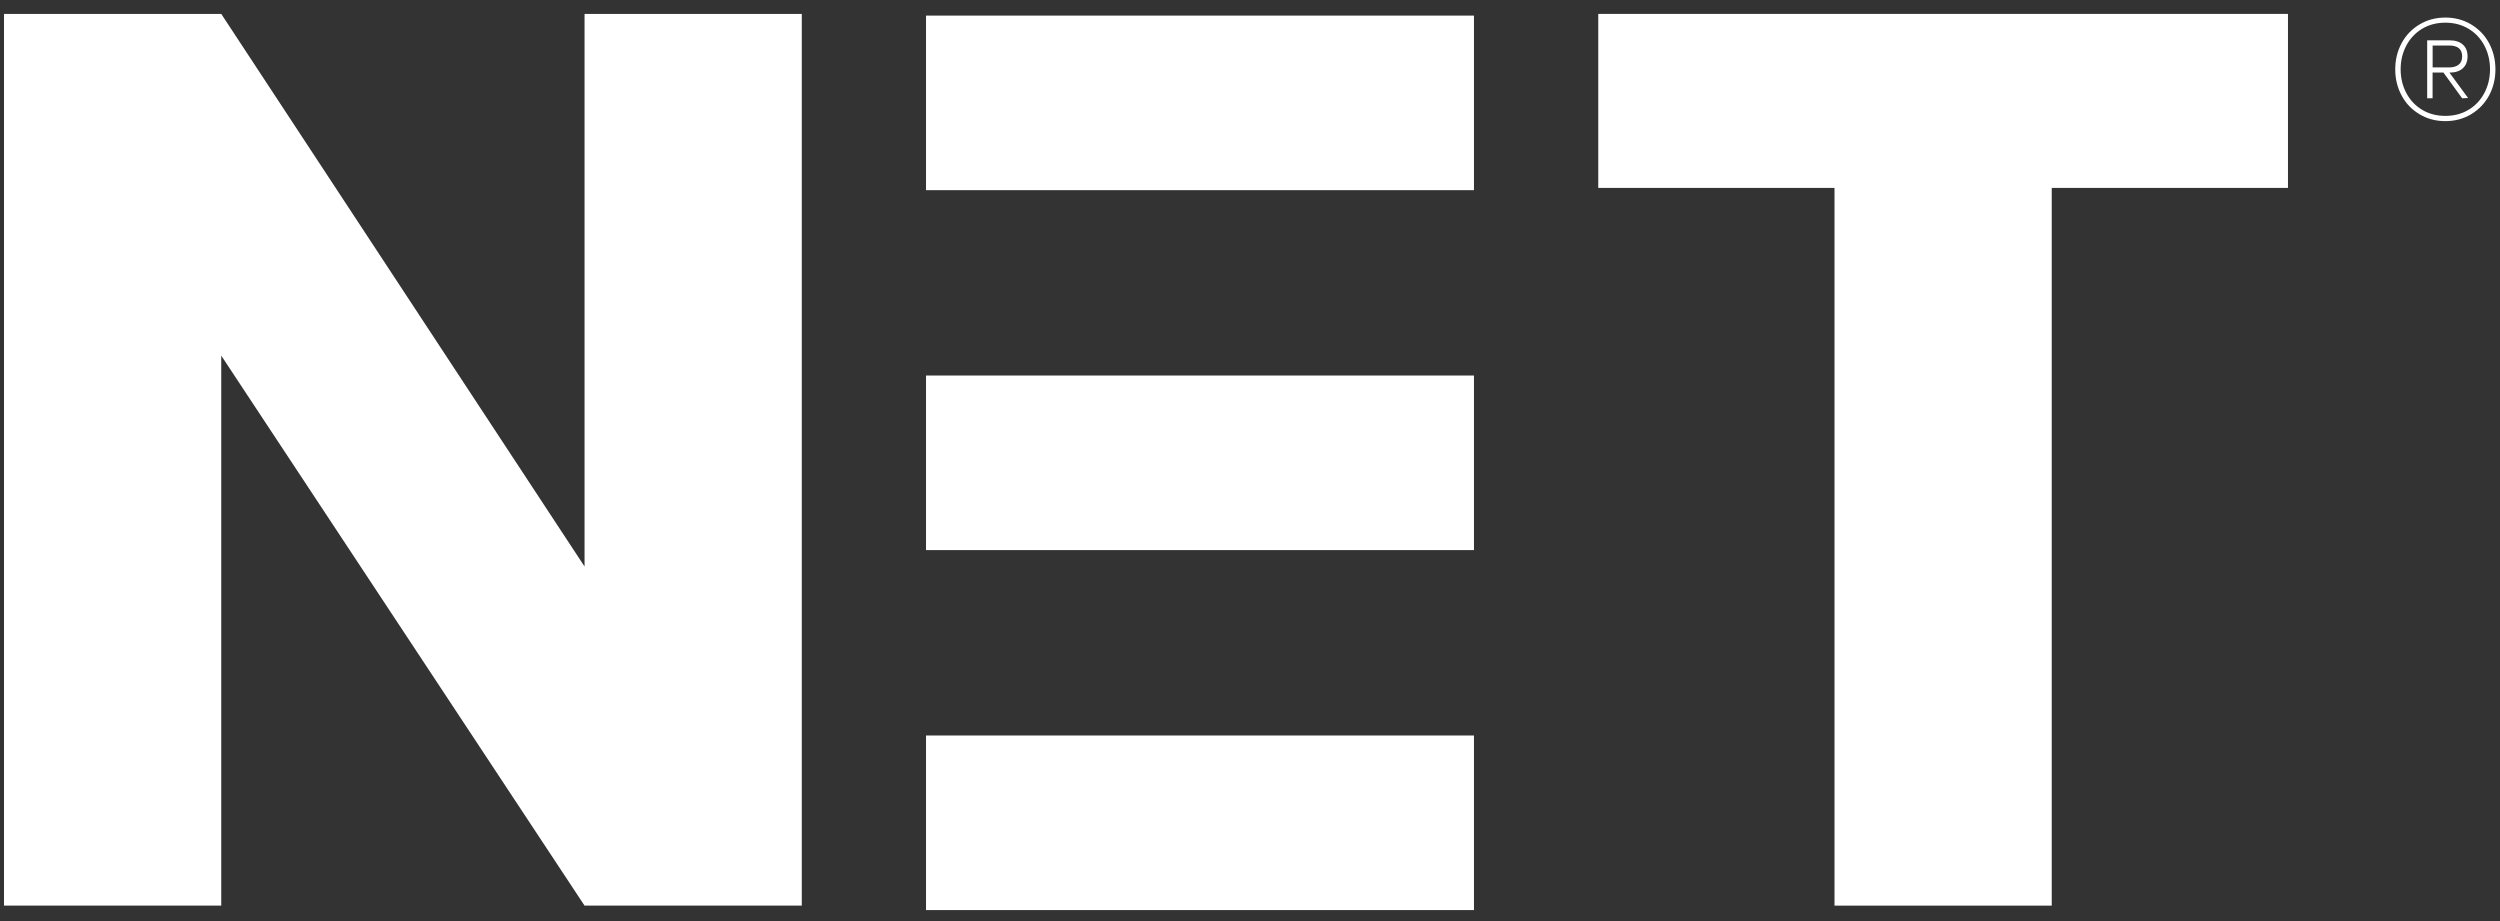 <svg width="171" height="63" viewBox="0 0 171 63" fill="none" xmlns="http://www.w3.org/2000/svg">
<rect x="0" y="0" width="171" height="63" fill="#333333" stroke="none"/>
<path d="M63.34 1.067H100.819V13.007H63.34V1.067Z" fill="white"/>
<path d="M63.34 50.308H100.819V62.249H63.34V50.308Z" fill="white"/>
<path d="M63.34 25.686H100.819V37.626H63.34V25.686Z" fill="white"/>
<path d="M169.03 1.674C169.553 1.99 169.964 2.416 170.253 2.955C170.541 3.493 170.687 4.089 170.687 4.743C170.687 5.397 170.541 5.993 170.253 6.531C169.96 7.07 169.553 7.496 169.03 7.812C168.503 8.127 167.915 8.285 167.261 8.285C166.607 8.285 166.015 8.127 165.492 7.812C164.965 7.496 164.557 7.07 164.269 6.531C163.981 5.993 163.834 5.397 163.834 4.743C163.834 4.089 163.981 3.493 164.269 2.955C164.557 2.416 164.969 1.99 165.492 1.674C166.019 1.359 166.607 1.201 167.261 1.201C167.915 1.201 168.507 1.359 169.03 1.674ZM168.845 7.512C169.31 7.235 169.672 6.85 169.93 6.362C170.187 5.874 170.318 5.331 170.318 4.739C170.318 4.147 170.187 3.605 169.93 3.116C169.672 2.628 169.31 2.243 168.845 1.967C168.384 1.69 167.853 1.551 167.261 1.551C166.669 1.551 166.138 1.69 165.676 1.967C165.215 2.243 164.854 2.628 164.592 3.116C164.334 3.605 164.204 4.147 164.204 4.739C164.204 5.331 164.334 5.874 164.592 6.362C164.85 6.85 165.211 7.235 165.676 7.512C166.138 7.789 166.669 7.927 167.261 7.927C167.853 7.927 168.384 7.789 168.845 7.512ZM167.538 4.962L168.818 6.704L168.411 6.723L167.13 4.962H166.388V6.723H166.019V2.759H167.557C167.941 2.759 168.238 2.855 168.457 3.047C168.672 3.239 168.78 3.509 168.78 3.855C168.78 4.201 168.672 4.474 168.457 4.67C168.241 4.866 167.941 4.966 167.557 4.966H167.538V4.962ZM166.388 4.612H167.518C167.791 4.612 168.007 4.551 168.168 4.428C168.33 4.305 168.411 4.112 168.411 3.855C168.411 3.362 168.115 3.113 167.522 3.113H166.392V4.612H166.388Z" fill="white"/>
<path d="M54.842 61.945H39.983L15.133 24.324V61.945H0.274V0.951H15.133L39.983 38.749V0.951H54.842V61.945Z" fill="white"/>
<path d="M156.497 0.951V12.853H140.339V61.945H125.48V12.853H109.321V0.951H156.497Z" fill="white"/>
</svg>
